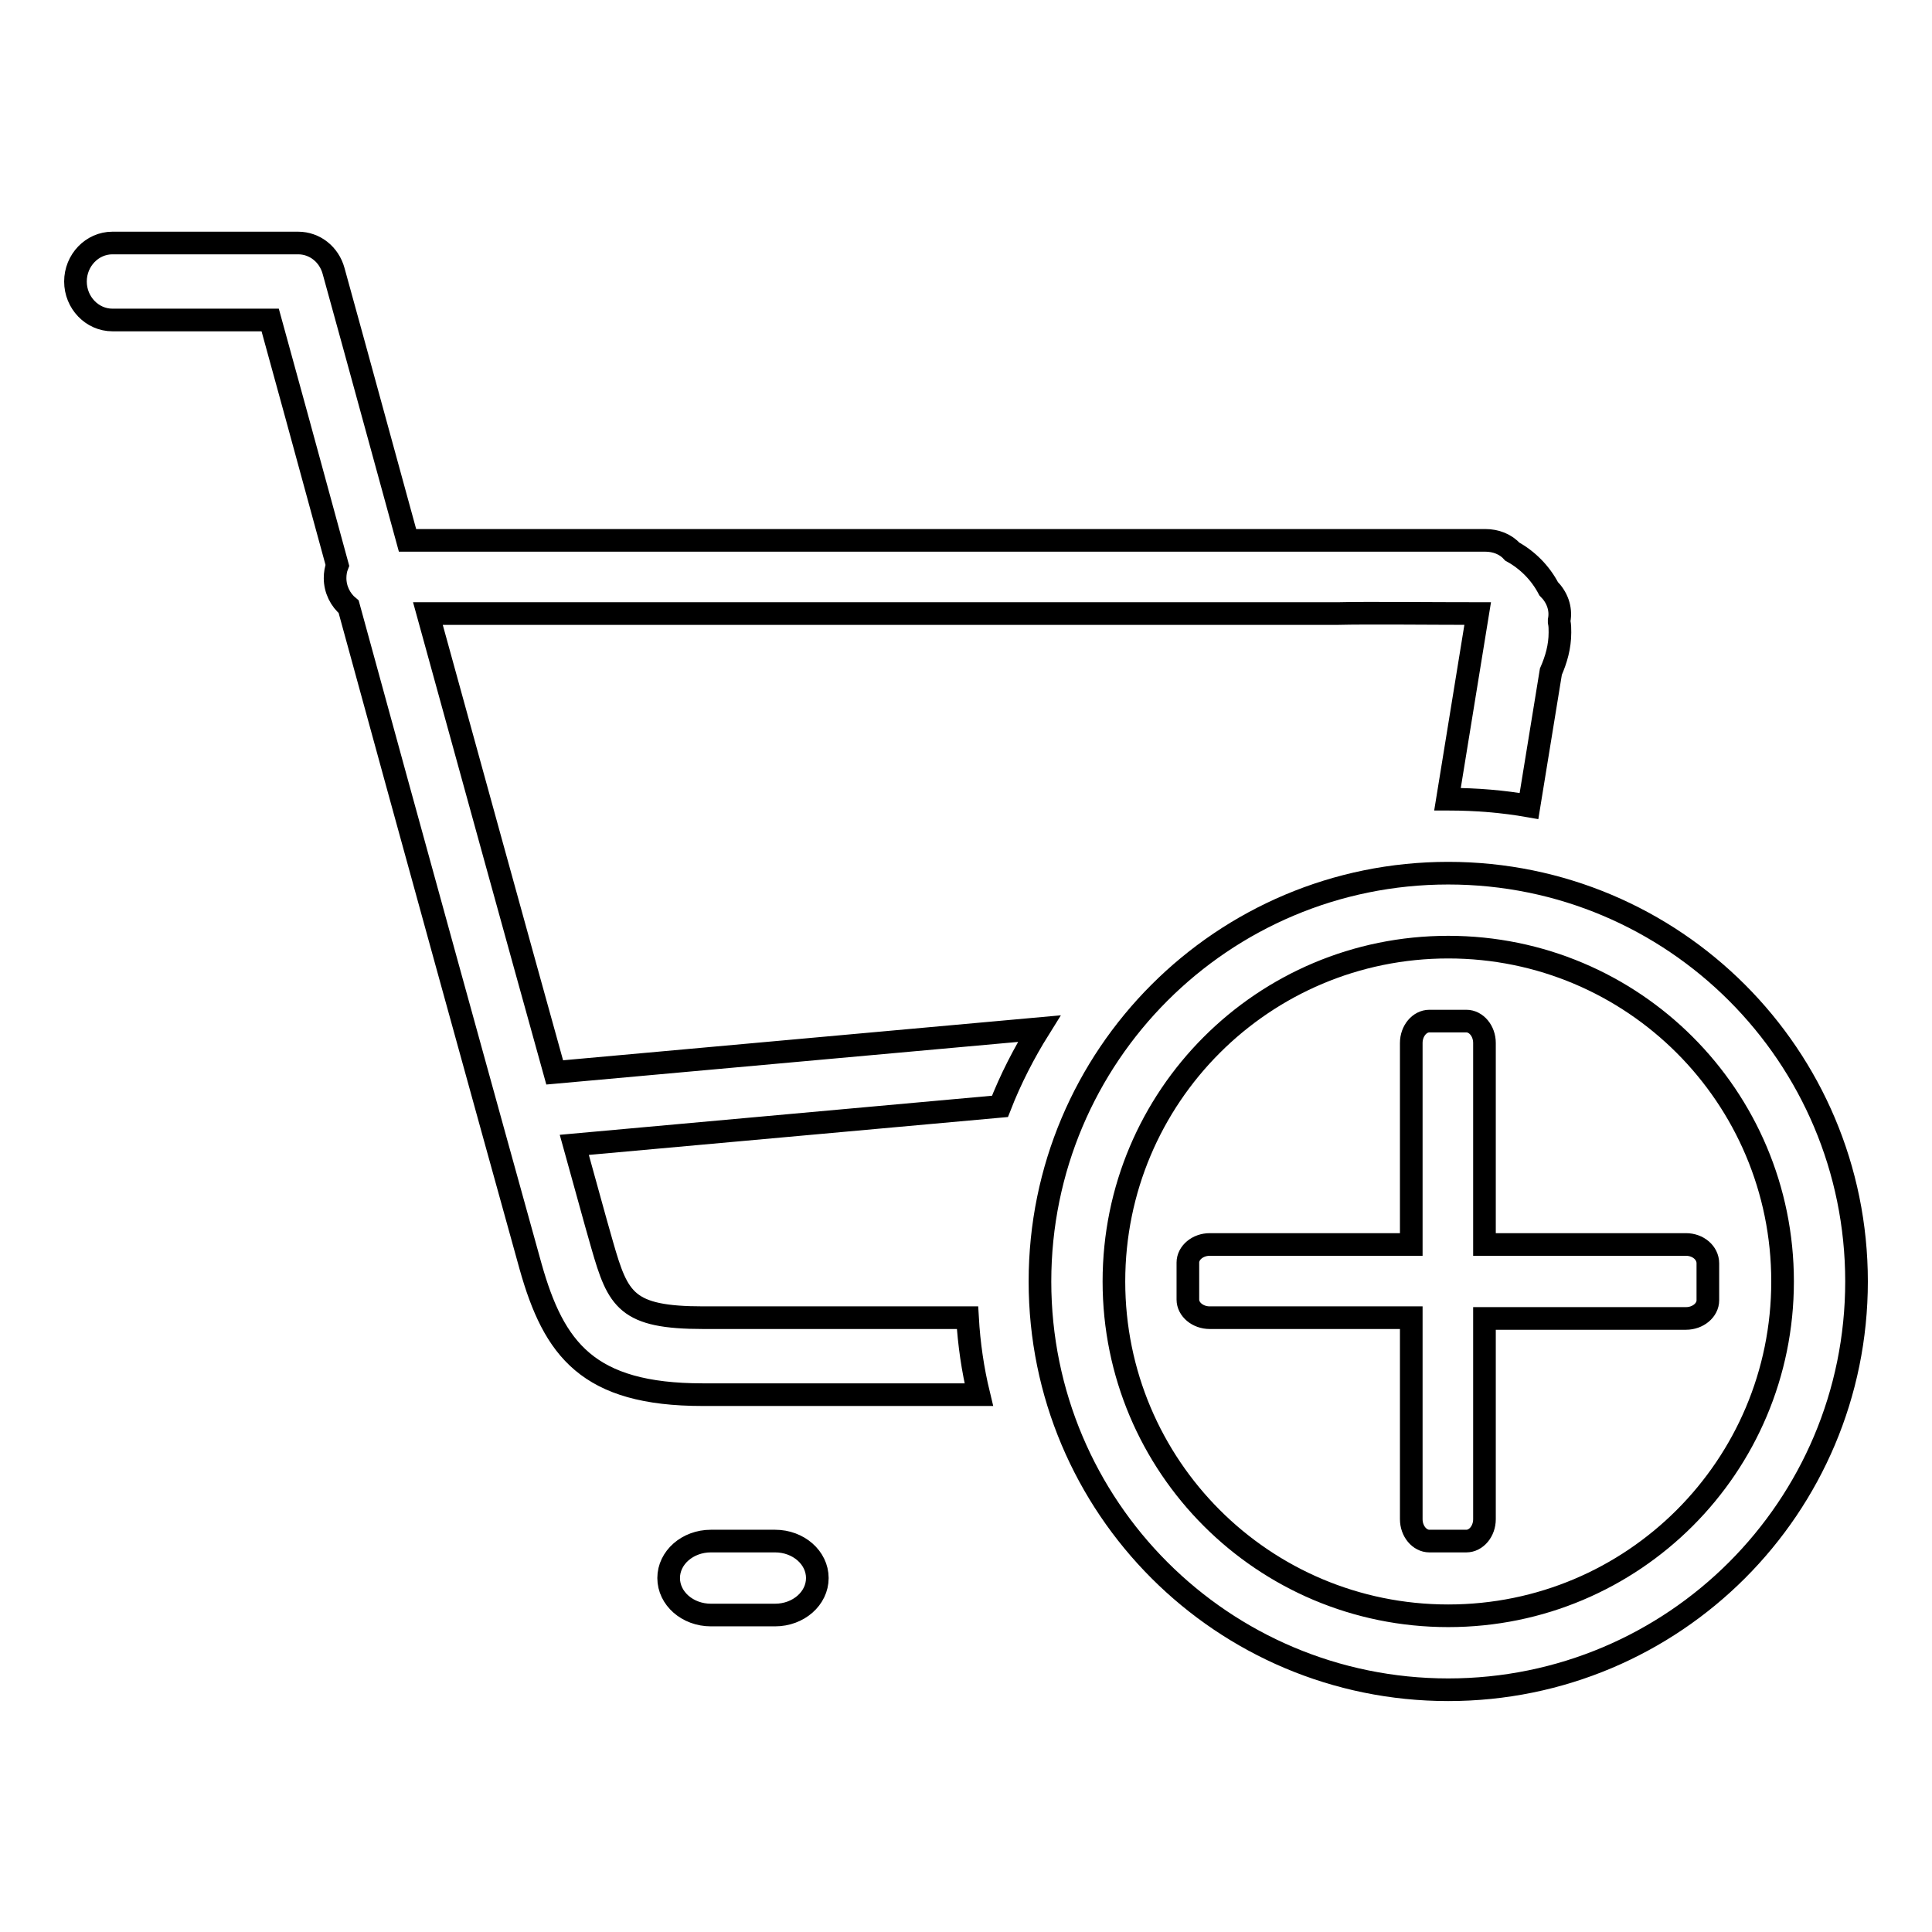 <?xml version="1.0" encoding="utf-8"?>
<!-- Svg Vector Icons : http://www.onlinewebfonts.com/icon -->
<!DOCTYPE svg PUBLIC "-//W3C//DTD SVG 1.1//EN" "http://www.w3.org/Graphics/SVG/1.1/DTD/svg11.dtd">
<svg version="1.1" xmlns="http://www.w3.org/2000/svg" xmlns:xlink="http://www.w3.org/1999/xlink" x="0px" y="0px" viewBox="0 0 256 256" enable-background="new 0 0 256 256" xml:space="preserve">
<g><g><path stroke-width="3" fill-opacity="0" stroke="#000000"  d="M102.7,204.2h-8.5c-3.1,0-5.6,2.2-5.6,4.9c0,2.7,2.5,4.9,5.6,4.9h8.5c3.1,0,5.6-2.2,5.6-4.9C108.3,206.4,105.8,204.2,102.7,204.2z M56.7,81.3h120.5v0c3.9-0.1,13,0,18.6,0l-4,24.6c0.1,0,0.1,0,0.2,0c3.6,0,7.2,0.3,10.6,0.9l2.9-17.8c0.7-1.6,1.2-3.3,1.2-5.2c0-0.5,0-0.9-0.1-1.4l0-0.2c0.3-1.6-0.3-3.1-1.4-4.2c-1.1-2.1-2.8-3.8-4.8-4.9c-0.9-1-2.2-1.5-3.6-1.5h-1.7c-0.2,0-0.5,0-0.7,0c-0.2,0-0.5,0-0.7,0H54c-5.6-20.5-9.8-35.7-9.8-35.7c-0.6-2.2-2.5-3.7-4.7-3.7H14.9c-2.7,0-4.9,2.3-4.9,5.1s2.2,5.1,4.9,5.1h20.9c1.6,5.8,4.9,17.8,8.9,32.5c-0.2,0.5-0.3,1.1-0.3,1.7c0,1.5,0.7,2.9,1.8,3.8c8.1,29.6,18.6,67.6,24.1,87.4c3.1,11,7.6,17,22.8,17h36.6c-0.8-3.3-1.3-6.7-1.5-10.2h-35c-10.2,0-11.3-2.3-13.4-9.6c-1.1-3.8-2.3-8.3-3.7-13.3l56.4-5.1c1.4-3.6,3.2-7.1,5.2-10.3l-64.2,5.8C68.3,123.4,62.1,100.9,56.7,81.3z M191.9,115.7c-29.9,0-54.1,24.2-54.1,54.1s24.2,54.1,54.1,54.1s54.1-24.2,54.1-54.1C246,139.9,221.8,115.7,191.9,115.7z M191.9,214.1c-24.5,0-44.3-19.8-44.3-44.3c0-24.5,19.8-44.3,44.3-44.3c24.5,0,44.3,19.8,44.3,44.3C236.2,194.3,216.4,214.1,191.9,214.1z M223.4,164.9h-26.7v-26.7c0-1.6-1.1-2.9-2.4-2.9h-4.9c-1.3,0-2.4,1.3-2.4,2.9v26.7h-26.7c-1.6,0-2.9,1.1-2.9,2.4v4.9c0,1.3,1.3,2.4,2.9,2.4H187v26.7c0,1.6,1.1,2.9,2.4,2.9h4.9c1.3,0,2.4-1.3,2.4-2.9v-26.6h26.7c1.6,0,2.9-1.1,2.9-2.4v-4.9C226.3,166,225,164.9,223.4,164.9z"/></g></g>
</svg>